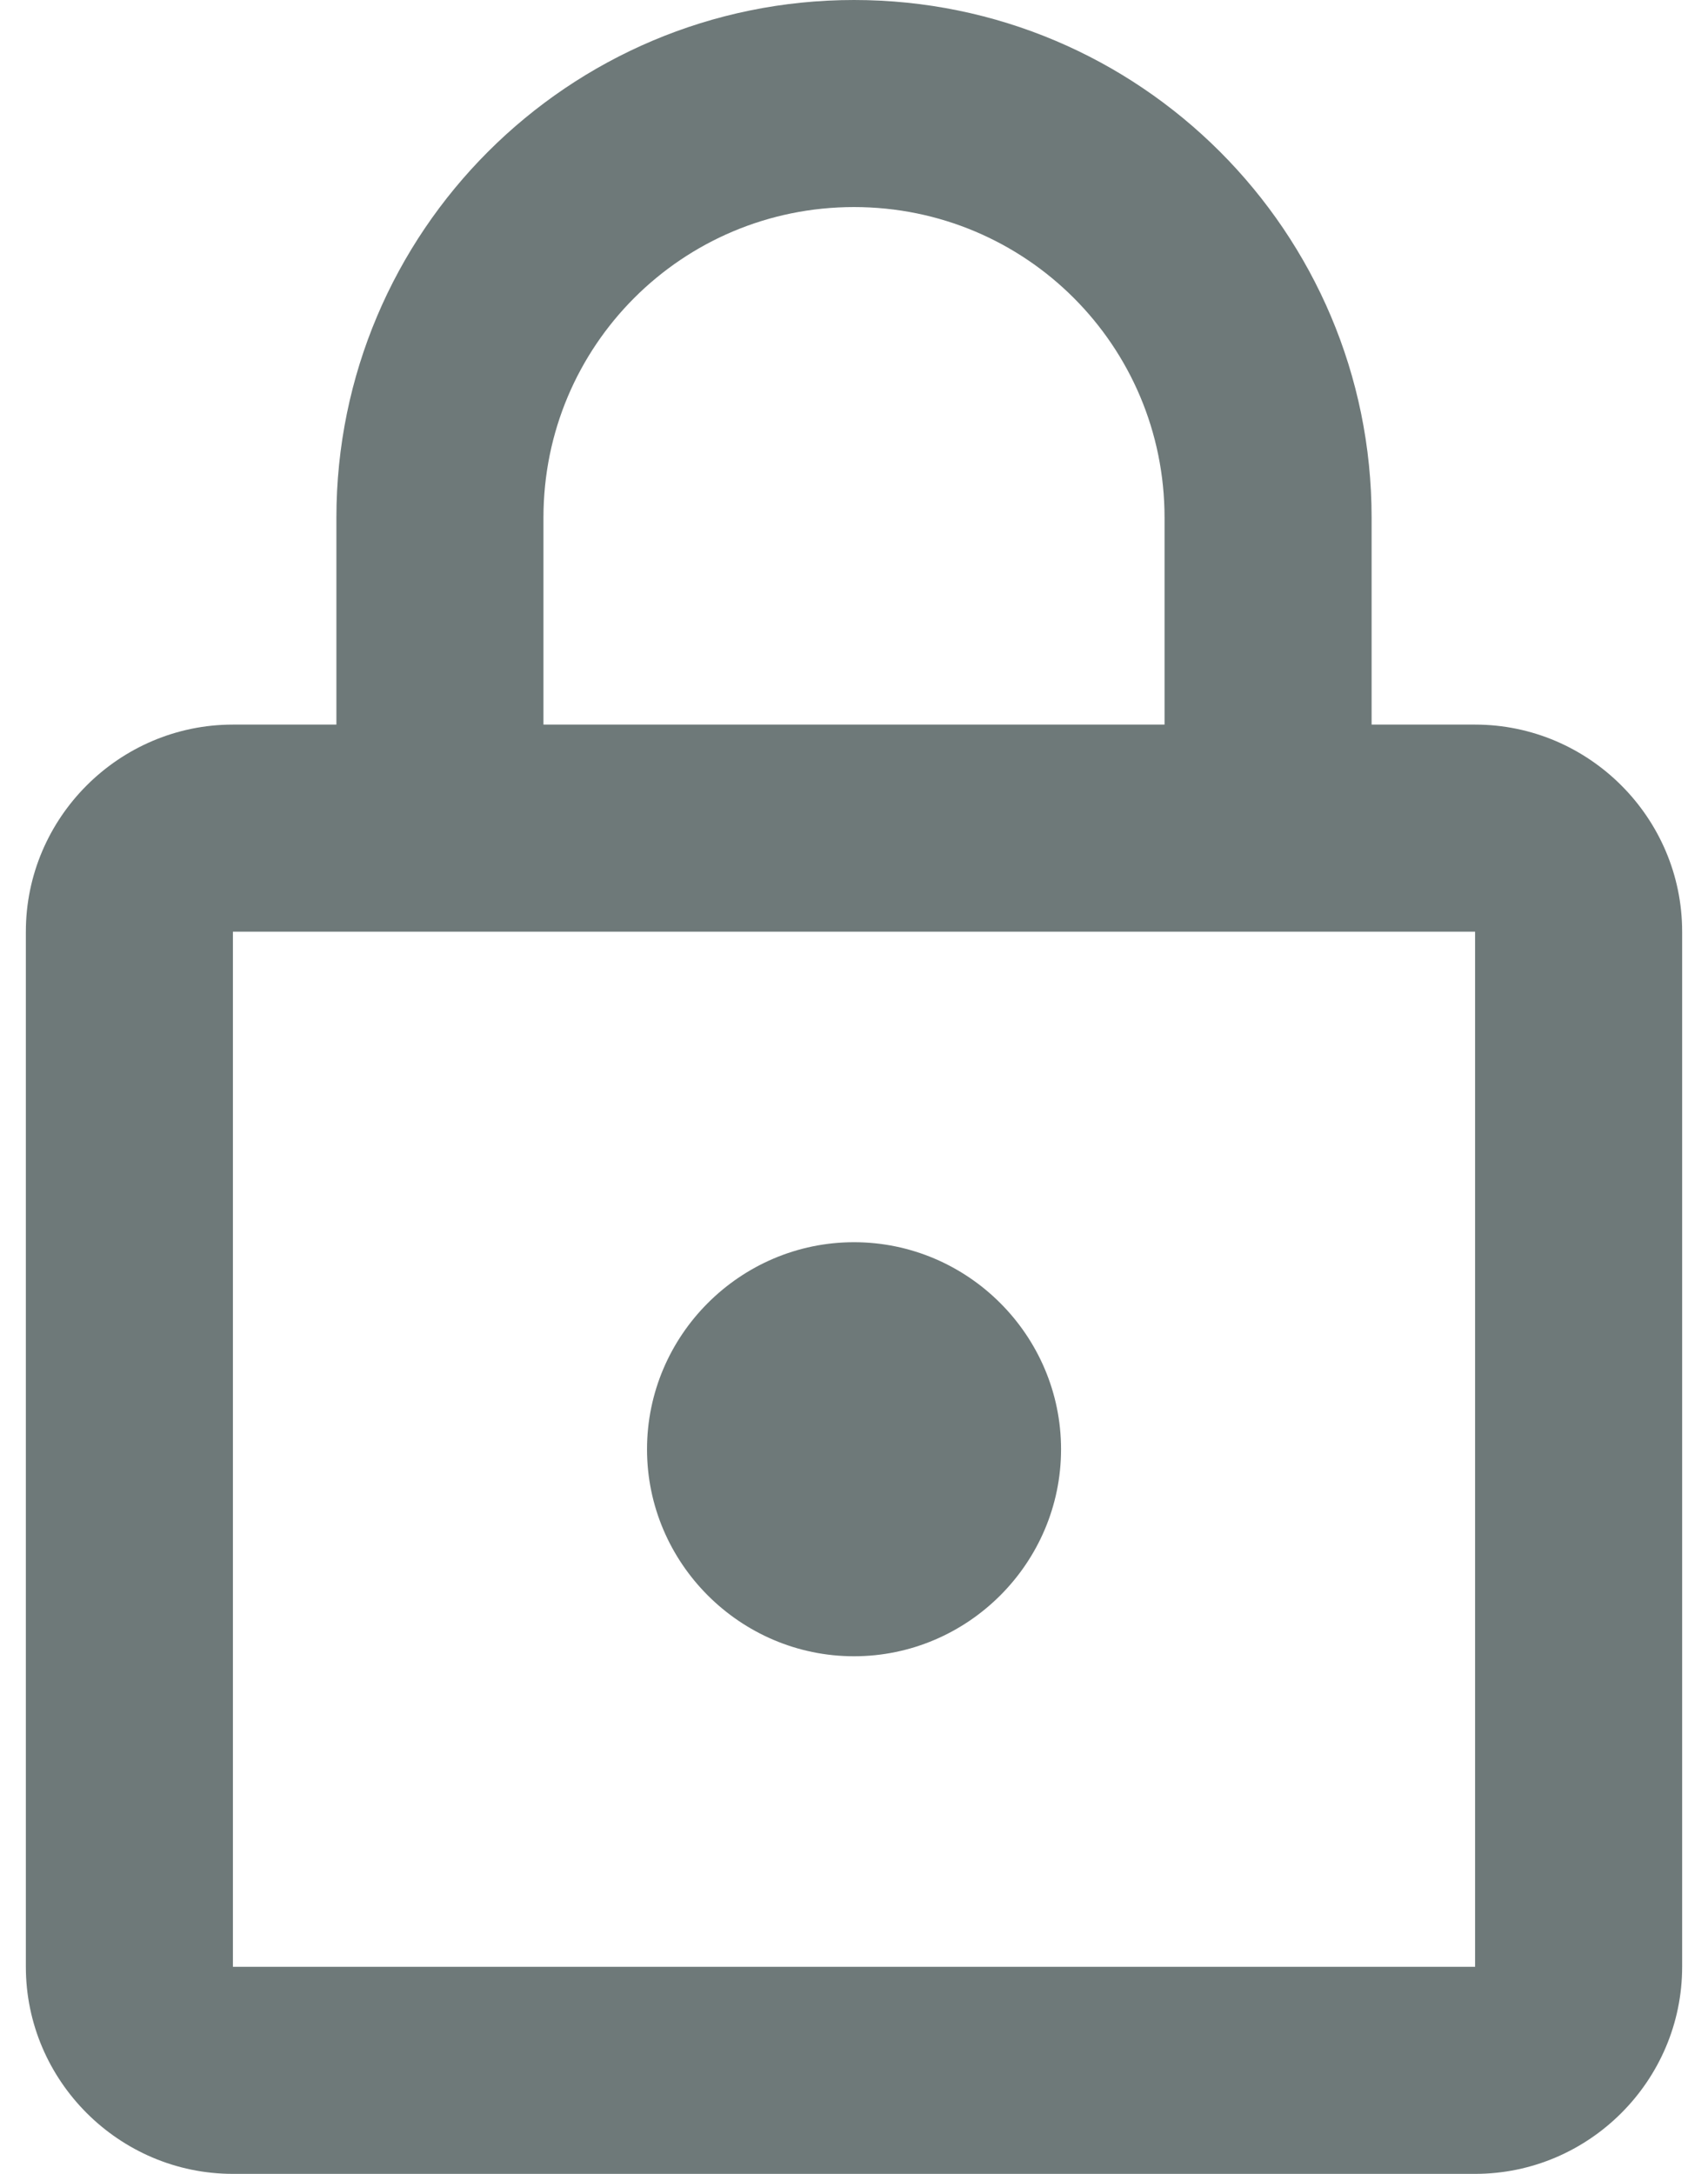 <svg width="22" height="28" viewBox="0 0 22 28" fill="none" xmlns="http://www.w3.org/2000/svg">
<path d="M19 9.333H17.667V6.667C17.667 2.987 14.68 0 11 0C7.32 0 4.333 2.987 4.333 6.667V9.333H3C1.534 9.333 0.333 10.533 0.333 12V25.333C0.333 26.8 1.534 28 3 28H19C20.467 28 21.667 26.8 21.667 25.333V12C21.667 10.533 20.467 9.333 19 9.333ZM7 6.667C7 4.453 8.787 2.667 11 2.667C13.213 2.667 15 4.453 15 6.667V9.333H7V6.667ZM19 25.333H3V12H19V25.333ZM11 21.333C12.467 21.333 13.667 20.133 13.667 18.667C13.667 17.2 12.467 16 11 16C9.534 16 8.334 17.2 8.334 18.667C8.334 20.133 9.534 21.333 11 21.333Z" fill="#0E2121" fill-opacity="0.6"/>
</svg>
